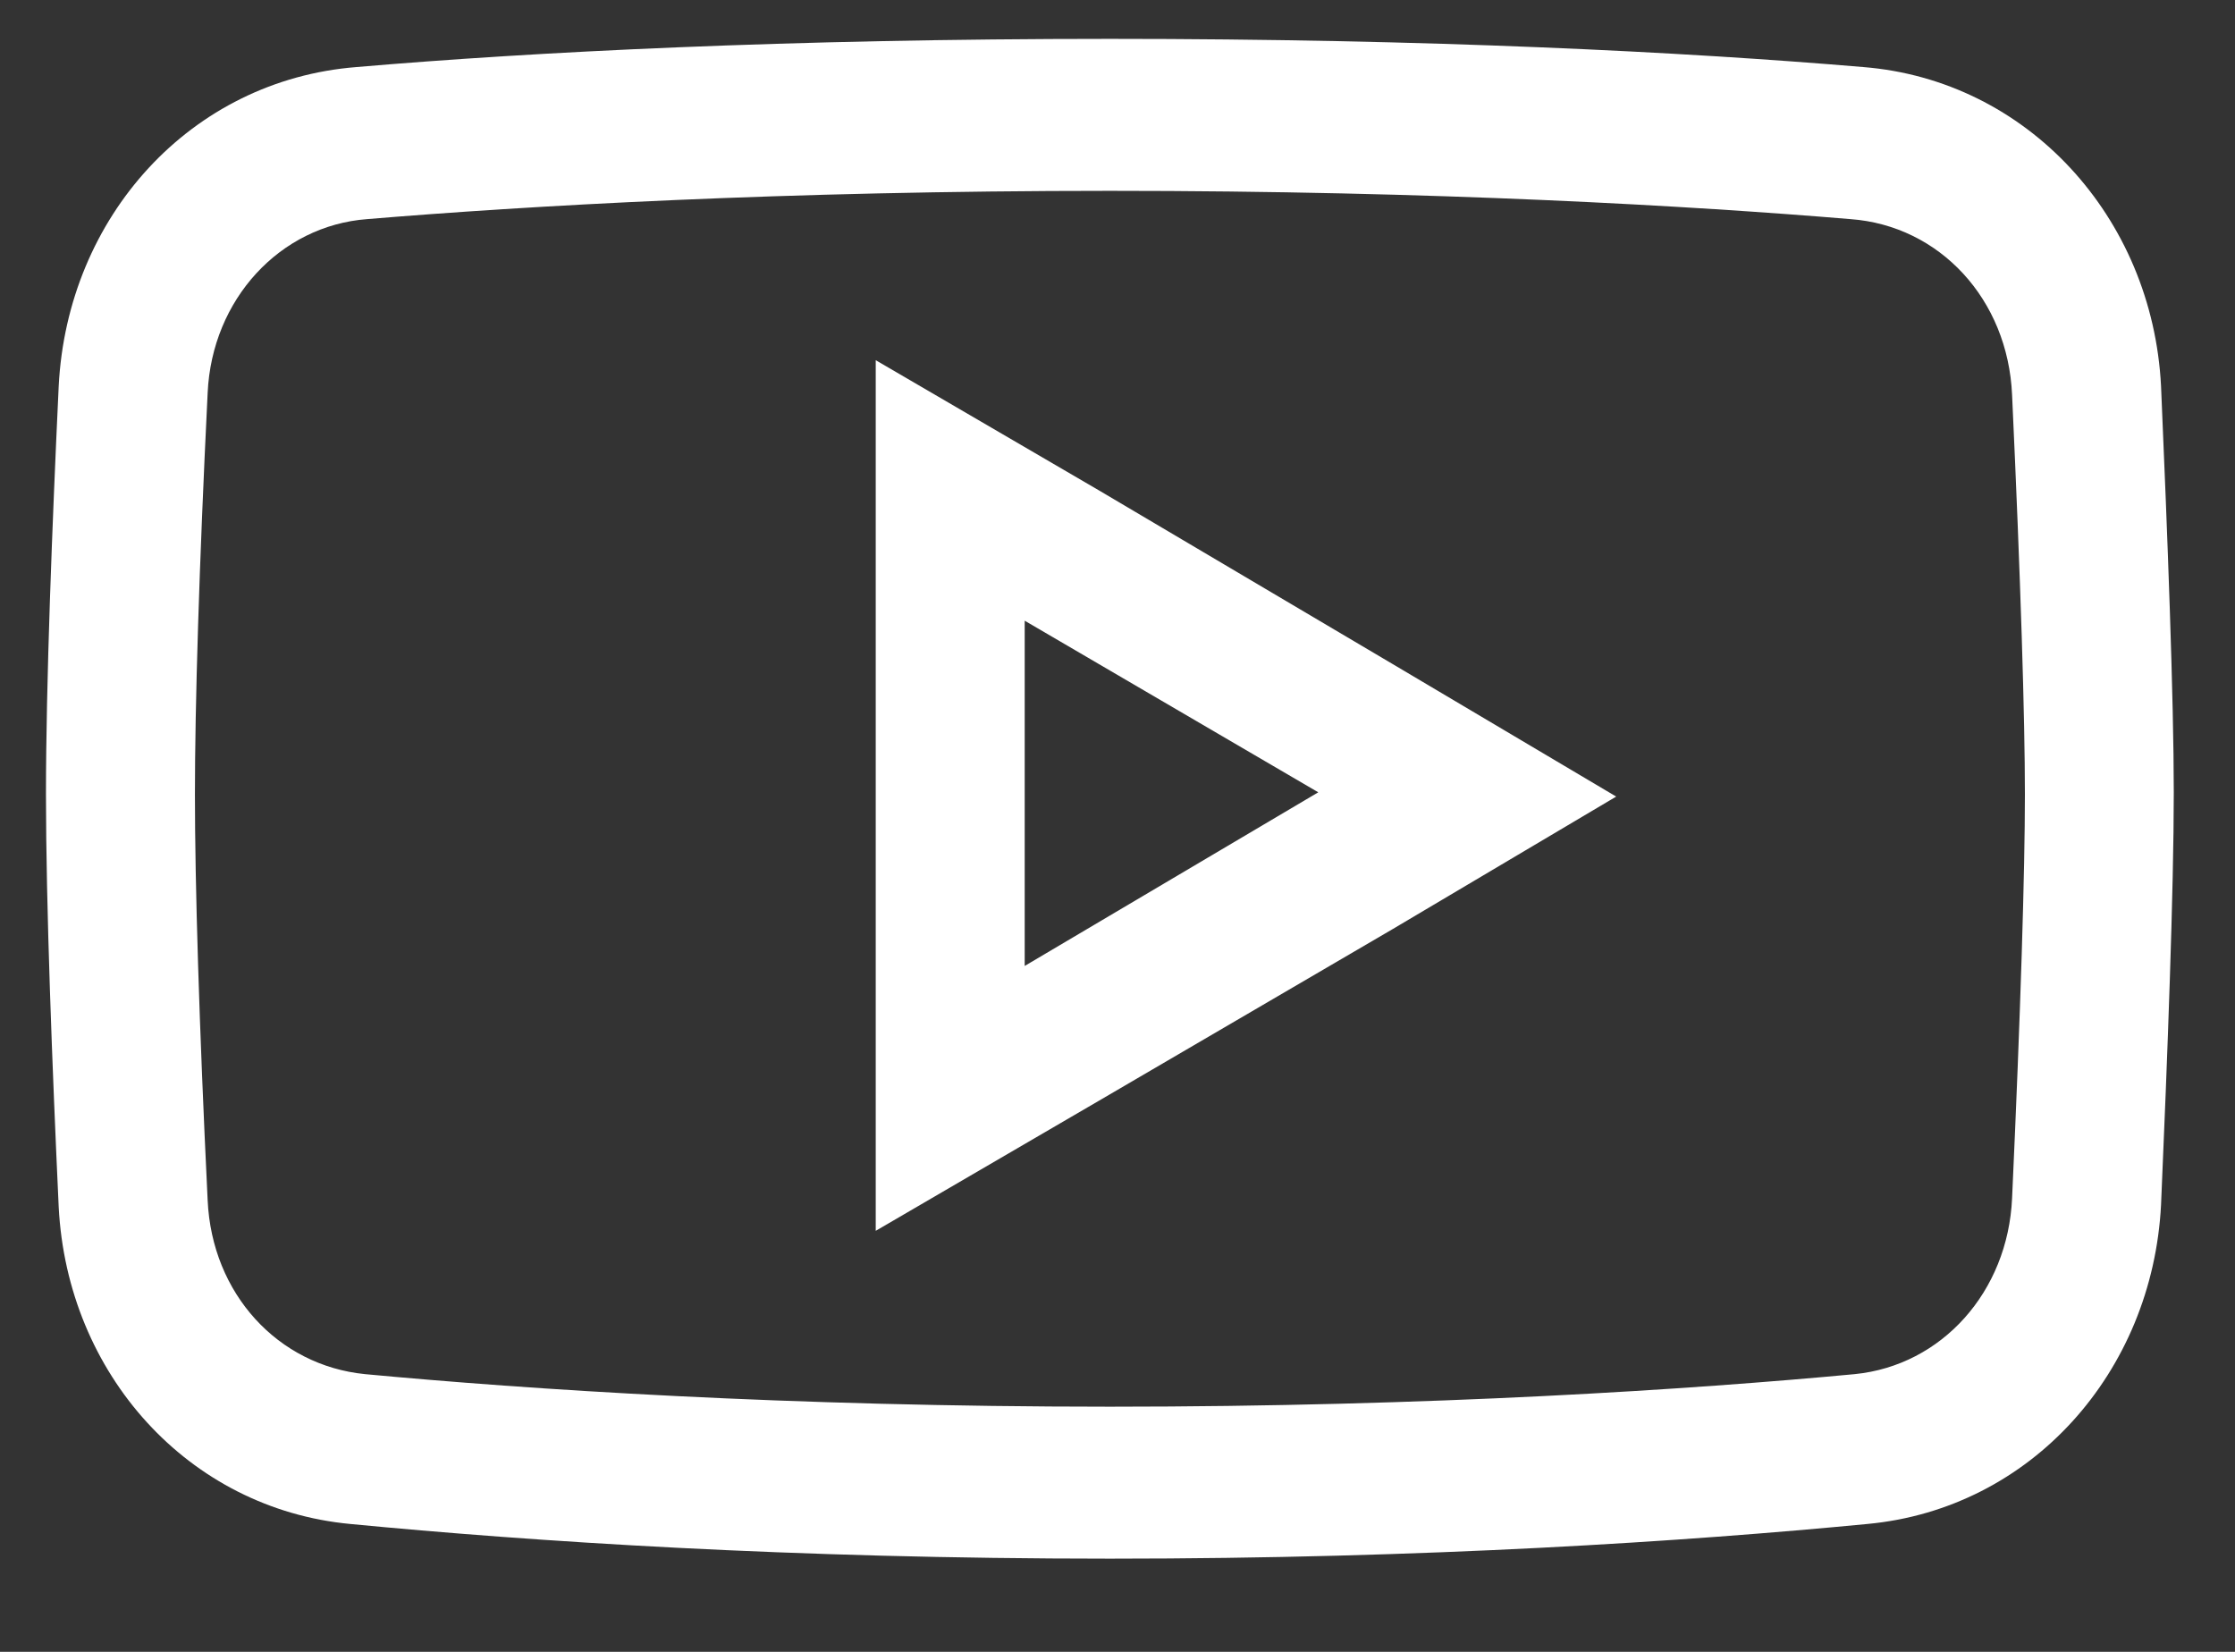 <svg width="23" height="17" viewBox="0 0 23 17" fill="none" xmlns="http://www.w3.org/2000/svg">
<rect x="0" y="0" width="23" height="17" fill="#333333" stroke="none"/>
<path d="M11.311 5.048L9.012 3.707V6.411V9.964V12.667L11.311 11.327L14.333 9.561L16.632 8.198L14.333 6.835L11.311 5.048ZM10.545 9.941V6.388L13.566 8.154L10.545 9.941Z" fill="white"/>
<path d="M22.239 3.975C22.151 2.232 20.86 0.824 19.173 0.69C17.334 0.534 14.706 0.4 11.422 0.4C8.115 0.4 5.487 0.534 3.67 0.69C1.962 0.824 0.692 2.232 0.604 3.975C0.538 5.383 0.473 7.036 0.473 8.176C0.473 9.315 0.538 10.991 0.604 12.421C0.692 14.142 1.94 15.527 3.604 15.684C5.465 15.863 8.137 16.041 11.422 16.041C14.684 16.041 17.356 15.863 19.217 15.684C20.903 15.527 22.151 14.12 22.239 12.399C22.305 10.88 22.37 9.159 22.37 8.154C22.37 7.193 22.305 5.495 22.239 3.975ZM20.706 12.332C20.663 13.293 19.984 14.053 19.086 14.142C17.422 14.298 14.75 14.477 11.422 14.477C8.093 14.477 5.422 14.298 3.757 14.142C2.86 14.053 2.181 13.315 2.137 12.354C2.049 10.544 2.006 9.092 2.006 8.176C2.006 7.26 2.049 5.83 2.137 4.042C2.181 3.081 2.881 2.322 3.779 2.255C5.4 2.12 8.049 1.964 11.422 1.964C14.794 1.964 17.422 2.12 19.042 2.255C19.962 2.322 20.663 3.081 20.706 4.064C20.794 5.964 20.838 7.394 20.838 8.176C20.838 8.958 20.794 10.41 20.706 12.332Z" fill="white"/>
</svg>

